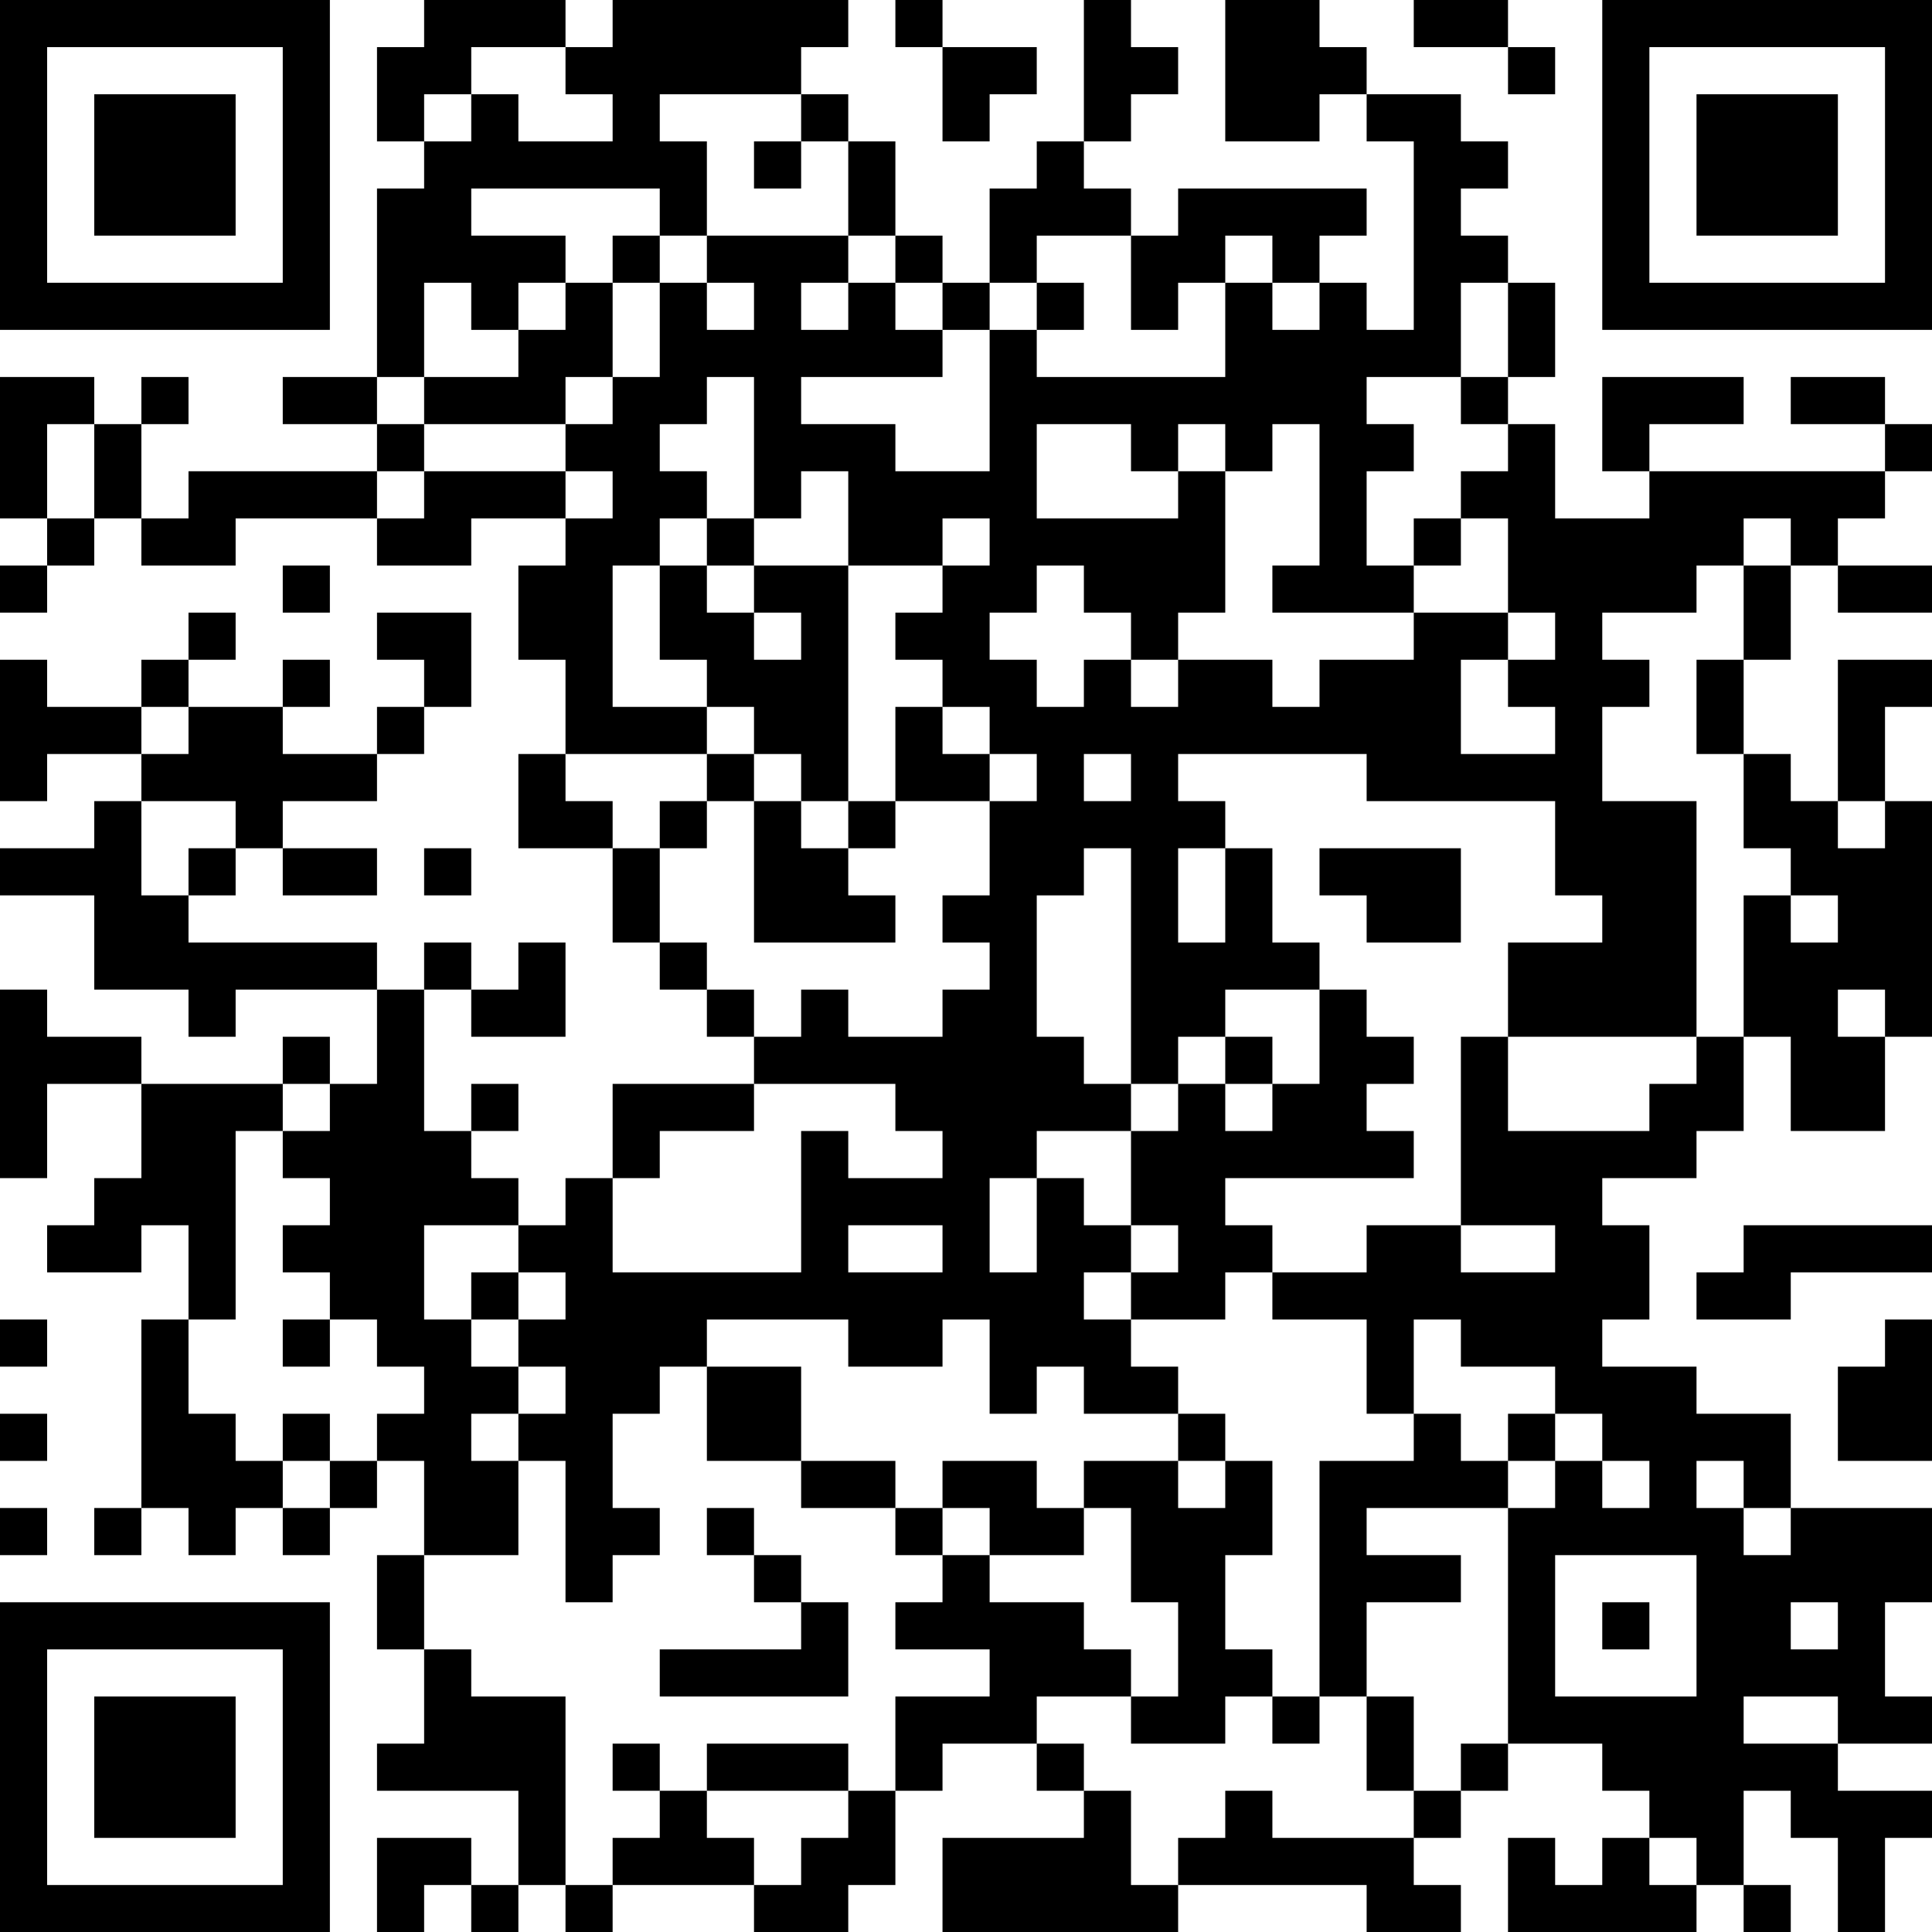 <?xml version="1.0" encoding="UTF-8"?>
<svg xmlns="http://www.w3.org/2000/svg" version="1.1" width="250" height="250" viewBox="0 0 250 250"><rect x="0" y="0" width="250" height="250" fill="#ffffff"/><g transform="scale(6.098)"><g transform="translate(0,0)"><path fill-rule="evenodd" d="M9 0L9 1L8 1L8 3L9 3L9 4L8 4L8 8L6 8L6 9L8 9L8 10L4 10L4 11L3 11L3 9L4 9L4 8L3 8L3 9L2 9L2 8L0 8L0 11L1 11L1 12L0 12L0 13L1 13L1 12L2 12L2 11L3 11L3 12L5 12L5 11L8 11L8 12L10 12L10 11L12 11L12 12L11 12L11 14L12 14L12 16L11 16L11 18L13 18L13 20L14 20L14 21L15 21L15 22L16 22L16 23L13 23L13 25L12 25L12 26L11 26L11 25L10 25L10 24L11 24L11 23L10 23L10 24L9 24L9 21L10 21L10 22L12 22L12 20L11 20L11 21L10 21L10 20L9 20L9 21L8 21L8 20L4 20L4 19L5 19L5 18L6 18L6 19L8 19L8 18L6 18L6 17L8 17L8 16L9 16L9 15L10 15L10 13L8 13L8 14L9 14L9 15L8 15L8 16L6 16L6 15L7 15L7 14L6 14L6 15L4 15L4 14L5 14L5 13L4 13L4 14L3 14L3 15L1 15L1 14L0 14L0 17L1 17L1 16L3 16L3 17L2 17L2 18L0 18L0 19L2 19L2 21L4 21L4 22L5 22L5 21L8 21L8 23L7 23L7 22L6 22L6 23L3 23L3 22L1 22L1 21L0 21L0 25L1 25L1 23L3 23L3 25L2 25L2 26L1 26L1 27L3 27L3 26L4 26L4 28L3 28L3 32L2 32L2 33L3 33L3 32L4 32L4 33L5 33L5 32L6 32L6 33L7 33L7 32L8 32L8 31L9 31L9 33L8 33L8 35L9 35L9 37L8 37L8 38L11 38L11 40L10 40L10 39L8 39L8 41L9 41L9 40L10 40L10 41L11 41L11 40L12 40L12 41L13 41L13 40L16 40L16 41L18 41L18 40L19 40L19 38L20 38L20 37L22 37L22 38L23 38L23 39L20 39L20 41L25 41L25 40L29 40L29 41L31 41L31 40L30 40L30 39L31 39L31 38L32 38L32 37L34 37L34 38L35 38L35 39L34 39L34 40L33 40L33 39L32 39L32 41L36 41L36 40L37 40L37 41L38 41L38 40L37 40L37 38L38 38L38 39L39 39L39 41L40 41L40 39L41 39L41 38L39 38L39 37L41 37L41 36L40 36L40 34L41 34L41 32L38 32L38 30L36 30L36 29L34 29L34 28L35 28L35 26L34 26L34 25L36 25L36 24L37 24L37 22L38 22L38 24L40 24L40 22L41 22L41 17L40 17L40 15L41 15L41 14L39 14L39 17L38 17L38 16L37 16L37 14L38 14L38 12L39 12L39 13L41 13L41 12L39 12L39 11L40 11L40 10L41 10L41 9L40 9L40 8L38 8L38 9L40 9L40 10L35 10L35 9L37 9L37 8L34 8L34 10L35 10L35 11L33 11L33 9L32 9L32 8L33 8L33 6L32 6L32 5L31 5L31 4L32 4L32 3L31 3L31 2L29 2L29 1L28 1L28 0L26 0L26 3L28 3L28 2L29 2L29 3L30 3L30 7L29 7L29 6L28 6L28 5L29 5L29 4L25 4L25 5L24 5L24 4L23 4L23 3L24 3L24 2L25 2L25 1L24 1L24 0L23 0L23 3L22 3L22 4L21 4L21 6L20 6L20 5L19 5L19 3L18 3L18 2L17 2L17 1L18 1L18 0L13 0L13 1L12 1L12 0ZM19 0L19 1L20 1L20 3L21 3L21 2L22 2L22 1L20 1L20 0ZM30 0L30 1L32 1L32 2L33 2L33 1L32 1L32 0ZM10 1L10 2L9 2L9 3L10 3L10 2L11 2L11 3L13 3L13 2L12 2L12 1ZM14 2L14 3L15 3L15 5L14 5L14 4L10 4L10 5L12 5L12 6L11 6L11 7L10 7L10 6L9 6L9 8L8 8L8 9L9 9L9 10L8 10L8 11L9 11L9 10L12 10L12 11L13 11L13 10L12 10L12 9L13 9L13 8L14 8L14 6L15 6L15 7L16 7L16 6L15 6L15 5L18 5L18 6L17 6L17 7L18 7L18 6L19 6L19 7L20 7L20 8L17 8L17 9L19 9L19 10L21 10L21 7L22 7L22 8L26 8L26 6L27 6L27 7L28 7L28 6L27 6L27 5L26 5L26 6L25 6L25 7L24 7L24 5L22 5L22 6L21 6L21 7L20 7L20 6L19 6L19 5L18 5L18 3L17 3L17 2ZM16 3L16 4L17 4L17 3ZM13 5L13 6L12 6L12 7L11 7L11 8L9 8L9 9L12 9L12 8L13 8L13 6L14 6L14 5ZM22 6L22 7L23 7L23 6ZM31 6L31 8L29 8L29 9L30 9L30 10L29 10L29 12L30 12L30 13L27 13L27 12L28 12L28 9L27 9L27 10L26 10L26 9L25 9L25 10L24 10L24 9L22 9L22 11L25 11L25 10L26 10L26 13L25 13L25 14L24 14L24 13L23 13L23 12L22 12L22 13L21 13L21 14L22 14L22 15L23 15L23 14L24 14L24 15L25 15L25 14L27 14L27 15L28 15L28 14L30 14L30 13L32 13L32 14L31 14L31 16L33 16L33 15L32 15L32 14L33 14L33 13L32 13L32 11L31 11L31 10L32 10L32 9L31 9L31 8L32 8L32 6ZM15 8L15 9L14 9L14 10L15 10L15 11L14 11L14 12L13 12L13 15L15 15L15 16L12 16L12 17L13 17L13 18L14 18L14 20L15 20L15 21L16 21L16 22L17 22L17 21L18 21L18 22L20 22L20 21L21 21L21 20L20 20L20 19L21 19L21 17L22 17L22 16L21 16L21 15L20 15L20 14L19 14L19 13L20 13L20 12L21 12L21 11L20 11L20 12L18 12L18 10L17 10L17 11L16 11L16 8ZM1 9L1 11L2 11L2 9ZM15 11L15 12L14 12L14 14L15 14L15 15L16 15L16 16L15 16L15 17L14 17L14 18L15 18L15 17L16 17L16 20L19 20L19 19L18 19L18 18L19 18L19 17L21 17L21 16L20 16L20 15L19 15L19 17L18 17L18 12L16 12L16 11ZM30 11L30 12L31 12L31 11ZM37 11L37 12L36 12L36 13L34 13L34 14L35 14L35 15L34 15L34 17L36 17L36 22L32 22L32 20L34 20L34 19L33 19L33 17L29 17L29 16L25 16L25 17L26 17L26 18L25 18L25 20L26 20L26 18L27 18L27 20L28 20L28 21L26 21L26 22L25 22L25 23L24 23L24 18L23 18L23 19L22 19L22 22L23 22L23 23L24 23L24 24L22 24L22 25L21 25L21 27L22 27L22 25L23 25L23 26L24 26L24 27L23 27L23 28L24 28L24 29L25 29L25 30L23 30L23 29L22 29L22 30L21 30L21 28L20 28L20 29L18 29L18 28L15 28L15 29L14 29L14 30L13 30L13 32L14 32L14 33L13 33L13 34L12 34L12 31L11 31L11 30L12 30L12 29L11 29L11 28L12 28L12 27L11 27L11 26L9 26L9 28L10 28L10 29L11 29L11 30L10 30L10 31L11 31L11 33L9 33L9 35L10 35L10 36L12 36L12 40L13 40L13 39L14 39L14 38L15 38L15 39L16 39L16 40L17 40L17 39L18 39L18 38L19 38L19 36L21 36L21 35L19 35L19 34L20 34L20 33L21 33L21 34L23 34L23 35L24 35L24 36L22 36L22 37L23 37L23 38L24 38L24 40L25 40L25 39L26 39L26 38L27 38L27 39L30 39L30 38L31 38L31 37L32 37L32 32L33 32L33 31L34 31L34 32L35 32L35 31L34 31L34 30L33 30L33 29L31 29L31 28L30 28L30 30L29 30L29 28L27 28L27 27L29 27L29 26L31 26L31 27L33 27L33 26L31 26L31 22L32 22L32 24L35 24L35 23L36 23L36 22L37 22L37 19L38 19L38 20L39 20L39 19L38 19L38 18L37 18L37 16L36 16L36 14L37 14L37 12L38 12L38 11ZM6 12L6 13L7 13L7 12ZM15 12L15 13L16 13L16 14L17 14L17 13L16 13L16 12ZM3 15L3 16L4 16L4 15ZM16 16L16 17L17 17L17 18L18 18L18 17L17 17L17 16ZM23 16L23 17L24 17L24 16ZM3 17L3 19L4 19L4 18L5 18L5 17ZM39 17L39 18L40 18L40 17ZM9 18L9 19L10 19L10 18ZM28 18L28 19L29 19L29 20L31 20L31 18ZM28 21L28 23L27 23L27 22L26 22L26 23L25 23L25 24L24 24L24 26L25 26L25 27L24 27L24 28L26 28L26 27L27 27L27 26L26 26L26 25L30 25L30 24L29 24L29 23L30 23L30 22L29 22L29 21ZM39 21L39 22L40 22L40 21ZM6 23L6 24L5 24L5 28L4 28L4 30L5 30L5 31L6 31L6 32L7 32L7 31L8 31L8 30L9 30L9 29L8 29L8 28L7 28L7 27L6 27L6 26L7 26L7 25L6 25L6 24L7 24L7 23ZM16 23L16 24L14 24L14 25L13 25L13 27L17 27L17 24L18 24L18 25L20 25L20 24L19 24L19 23ZM26 23L26 24L27 24L27 23ZM18 26L18 27L20 27L20 26ZM37 26L37 27L36 27L36 28L38 28L38 27L41 27L41 26ZM10 27L10 28L11 28L11 27ZM0 28L0 29L1 29L1 28ZM6 28L6 29L7 29L7 28ZM40 28L40 29L39 29L39 31L41 31L41 28ZM15 29L15 31L17 31L17 32L19 32L19 33L20 33L20 32L21 32L21 33L23 33L23 32L24 32L24 34L25 34L25 36L24 36L24 37L26 37L26 36L27 36L27 37L28 37L28 36L29 36L29 38L30 38L30 36L29 36L29 34L31 34L31 33L29 33L29 32L32 32L32 31L33 31L33 30L32 30L32 31L31 31L31 30L30 30L30 31L28 31L28 36L27 36L27 35L26 35L26 33L27 33L27 31L26 31L26 30L25 30L25 31L23 31L23 32L22 32L22 31L20 31L20 32L19 32L19 31L17 31L17 29ZM0 30L0 31L1 31L1 30ZM6 30L6 31L7 31L7 30ZM25 31L25 32L26 32L26 31ZM36 31L36 32L37 32L37 33L38 33L38 32L37 32L37 31ZM0 32L0 33L1 33L1 32ZM15 32L15 33L16 33L16 34L17 34L17 35L14 35L14 36L18 36L18 34L17 34L17 33L16 33L16 32ZM33 33L33 36L36 36L36 33ZM34 34L34 35L35 35L35 34ZM38 34L38 35L39 35L39 34ZM37 36L37 37L39 37L39 36ZM13 37L13 38L14 38L14 37ZM15 37L15 38L18 38L18 37ZM35 39L35 40L36 40L36 39ZM0 0L0 7L7 7L7 0ZM1 1L1 6L6 6L6 1ZM2 2L2 5L5 5L5 2ZM34 0L34 7L41 7L41 0ZM35 1L35 6L40 6L40 1ZM36 2L36 5L39 5L39 2ZM0 34L0 41L7 41L7 34ZM1 35L1 40L6 40L6 35ZM2 36L2 39L5 39L5 36Z" fill="#000000"/></g></g></svg>

